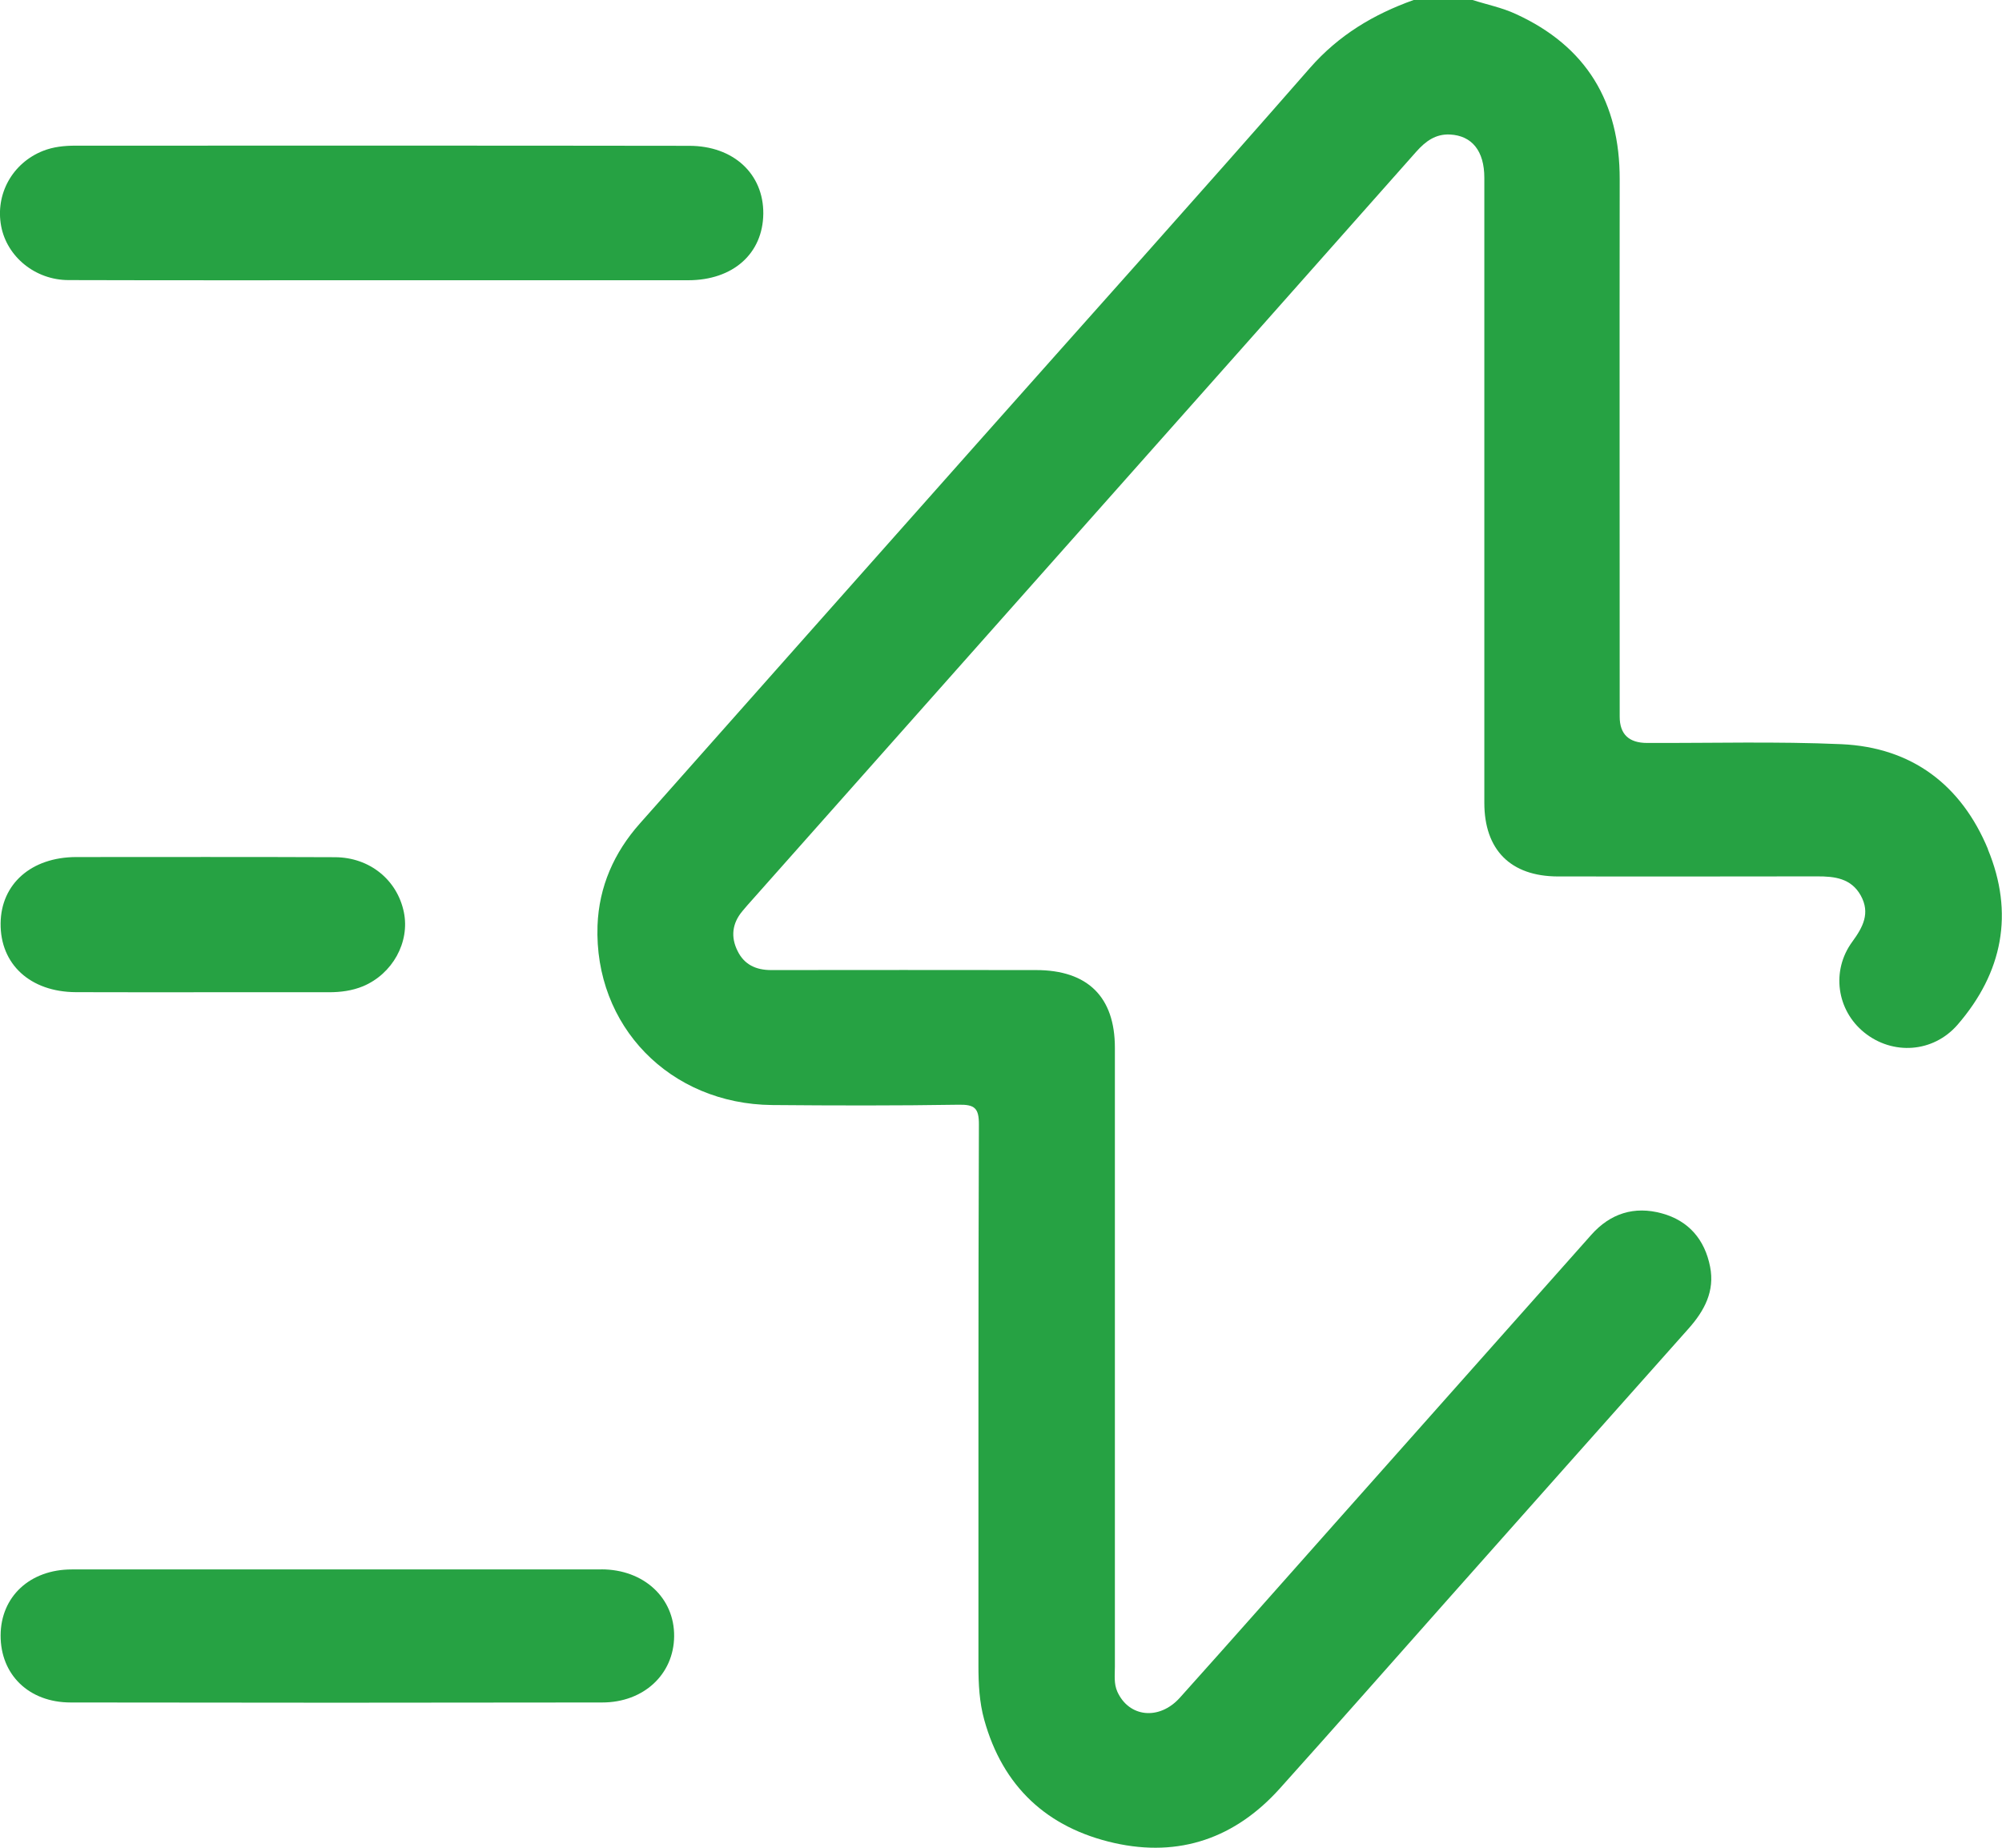 <svg width="26" height="24" viewBox="0 0 26 24" fill="none" xmlns="http://www.w3.org/2000/svg">
<g clip-path="url(#clip0_190_748)">
<path d="M25.818 11.03C25.472 10.197 24.831 9.707 23.914 9.666C23.074 9.629 22.232 9.653 21.391 9.65C21.154 9.65 21.035 9.536 21.035 9.309C21.035 6.982 21.032 4.656 21.035 2.33C21.037 1.329 20.606 0.602 19.684 0.181C19.507 0.099 19.312 0.06 19.124 0H18.359C17.838 0.186 17.386 0.456 17.012 0.883C15.582 2.519 14.13 4.136 12.687 5.762C11.227 7.406 9.769 9.05 8.31 10.696C7.974 11.074 7.779 11.517 7.76 12.021C7.714 13.327 8.699 14.34 10.028 14.353C10.835 14.36 11.642 14.362 12.449 14.349C12.658 14.345 12.714 14.393 12.713 14.607C12.704 16.95 12.708 19.294 12.707 21.637C12.707 21.874 12.719 22.11 12.782 22.337C13.022 23.204 13.597 23.741 14.47 23.938C15.319 24.129 16.045 23.873 16.623 23.228C17.352 22.417 18.072 21.597 18.796 20.782C19.841 19.606 20.885 18.429 21.931 17.255C22.136 17.024 22.272 16.769 22.209 16.453C22.14 16.101 21.931 15.855 21.582 15.76C21.225 15.662 20.913 15.76 20.665 16.04C19.558 17.285 18.452 18.53 17.346 19.776C16.672 20.534 16.001 21.296 15.323 22.051C15.054 22.35 14.661 22.305 14.511 21.973C14.464 21.867 14.479 21.758 14.479 21.65C14.479 18.969 14.479 16.289 14.479 13.608C14.479 12.948 14.125 12.6 13.455 12.6C12.308 12.599 11.162 12.598 10.014 12.6C9.818 12.6 9.665 12.529 9.579 12.352C9.488 12.171 9.508 11.994 9.641 11.835C9.683 11.783 9.729 11.733 9.774 11.682C11.244 10.026 12.715 8.368 14.186 6.712C15.59 5.131 16.994 3.551 18.395 1.968C18.514 1.835 18.643 1.739 18.829 1.747C19.116 1.761 19.277 1.96 19.277 2.309C19.277 5.015 19.277 7.721 19.277 10.427C19.277 11.039 19.618 11.382 20.231 11.384C21.352 11.385 22.474 11.385 23.596 11.383C23.826 11.382 24.041 11.407 24.166 11.632C24.292 11.86 24.194 12.043 24.055 12.233C23.779 12.61 23.854 13.122 24.21 13.41C24.578 13.708 25.105 13.676 25.423 13.31C26.01 12.632 26.16 11.86 25.816 11.03H25.818Z" fill="#26A243"/>
<path d="M0.891 3.638C2.24 3.642 3.59 3.64 4.939 3.64C6.271 3.641 7.604 3.641 8.937 3.64C9.52 3.64 9.908 3.294 9.913 2.775C9.917 2.26 9.527 1.894 8.951 1.894C6.295 1.89 3.638 1.892 0.982 1.892C0.837 1.892 0.695 1.906 0.558 1.96C0.161 2.118 -0.063 2.521 0.015 2.937C0.09 3.335 0.458 3.638 0.891 3.638Z" fill="#26A243"/>
<path d="M7.81 20.385C6.664 20.384 5.518 20.385 4.371 20.385C3.225 20.385 2.078 20.384 0.932 20.385C0.389 20.385 0.01 20.738 0.008 21.241C0.006 21.751 0.374 22.113 0.918 22.113C3.219 22.117 5.52 22.117 7.821 22.113C8.36 22.113 8.75 21.747 8.755 21.255C8.761 20.755 8.361 20.384 7.81 20.384V20.385Z" fill="#26A243"/>
<path d="M4.351 11.134C3.23 11.129 2.11 11.132 0.99 11.132C0.407 11.133 0.013 11.481 0.008 11.993C0.002 12.525 0.393 12.884 0.985 12.887C1.527 12.889 2.071 12.888 2.614 12.888C3.157 12.888 3.717 12.887 4.269 12.888C4.423 12.888 4.572 12.869 4.715 12.81C5.098 12.649 5.325 12.238 5.245 11.848C5.159 11.43 4.802 11.136 4.351 11.134Z" fill="#26A243"/>
</g>
<defs>
<clipPath id="clip0_190_748">
<rect width="26" height="24" fill="white"/>
</clipPath>
</defs>
</svg>
